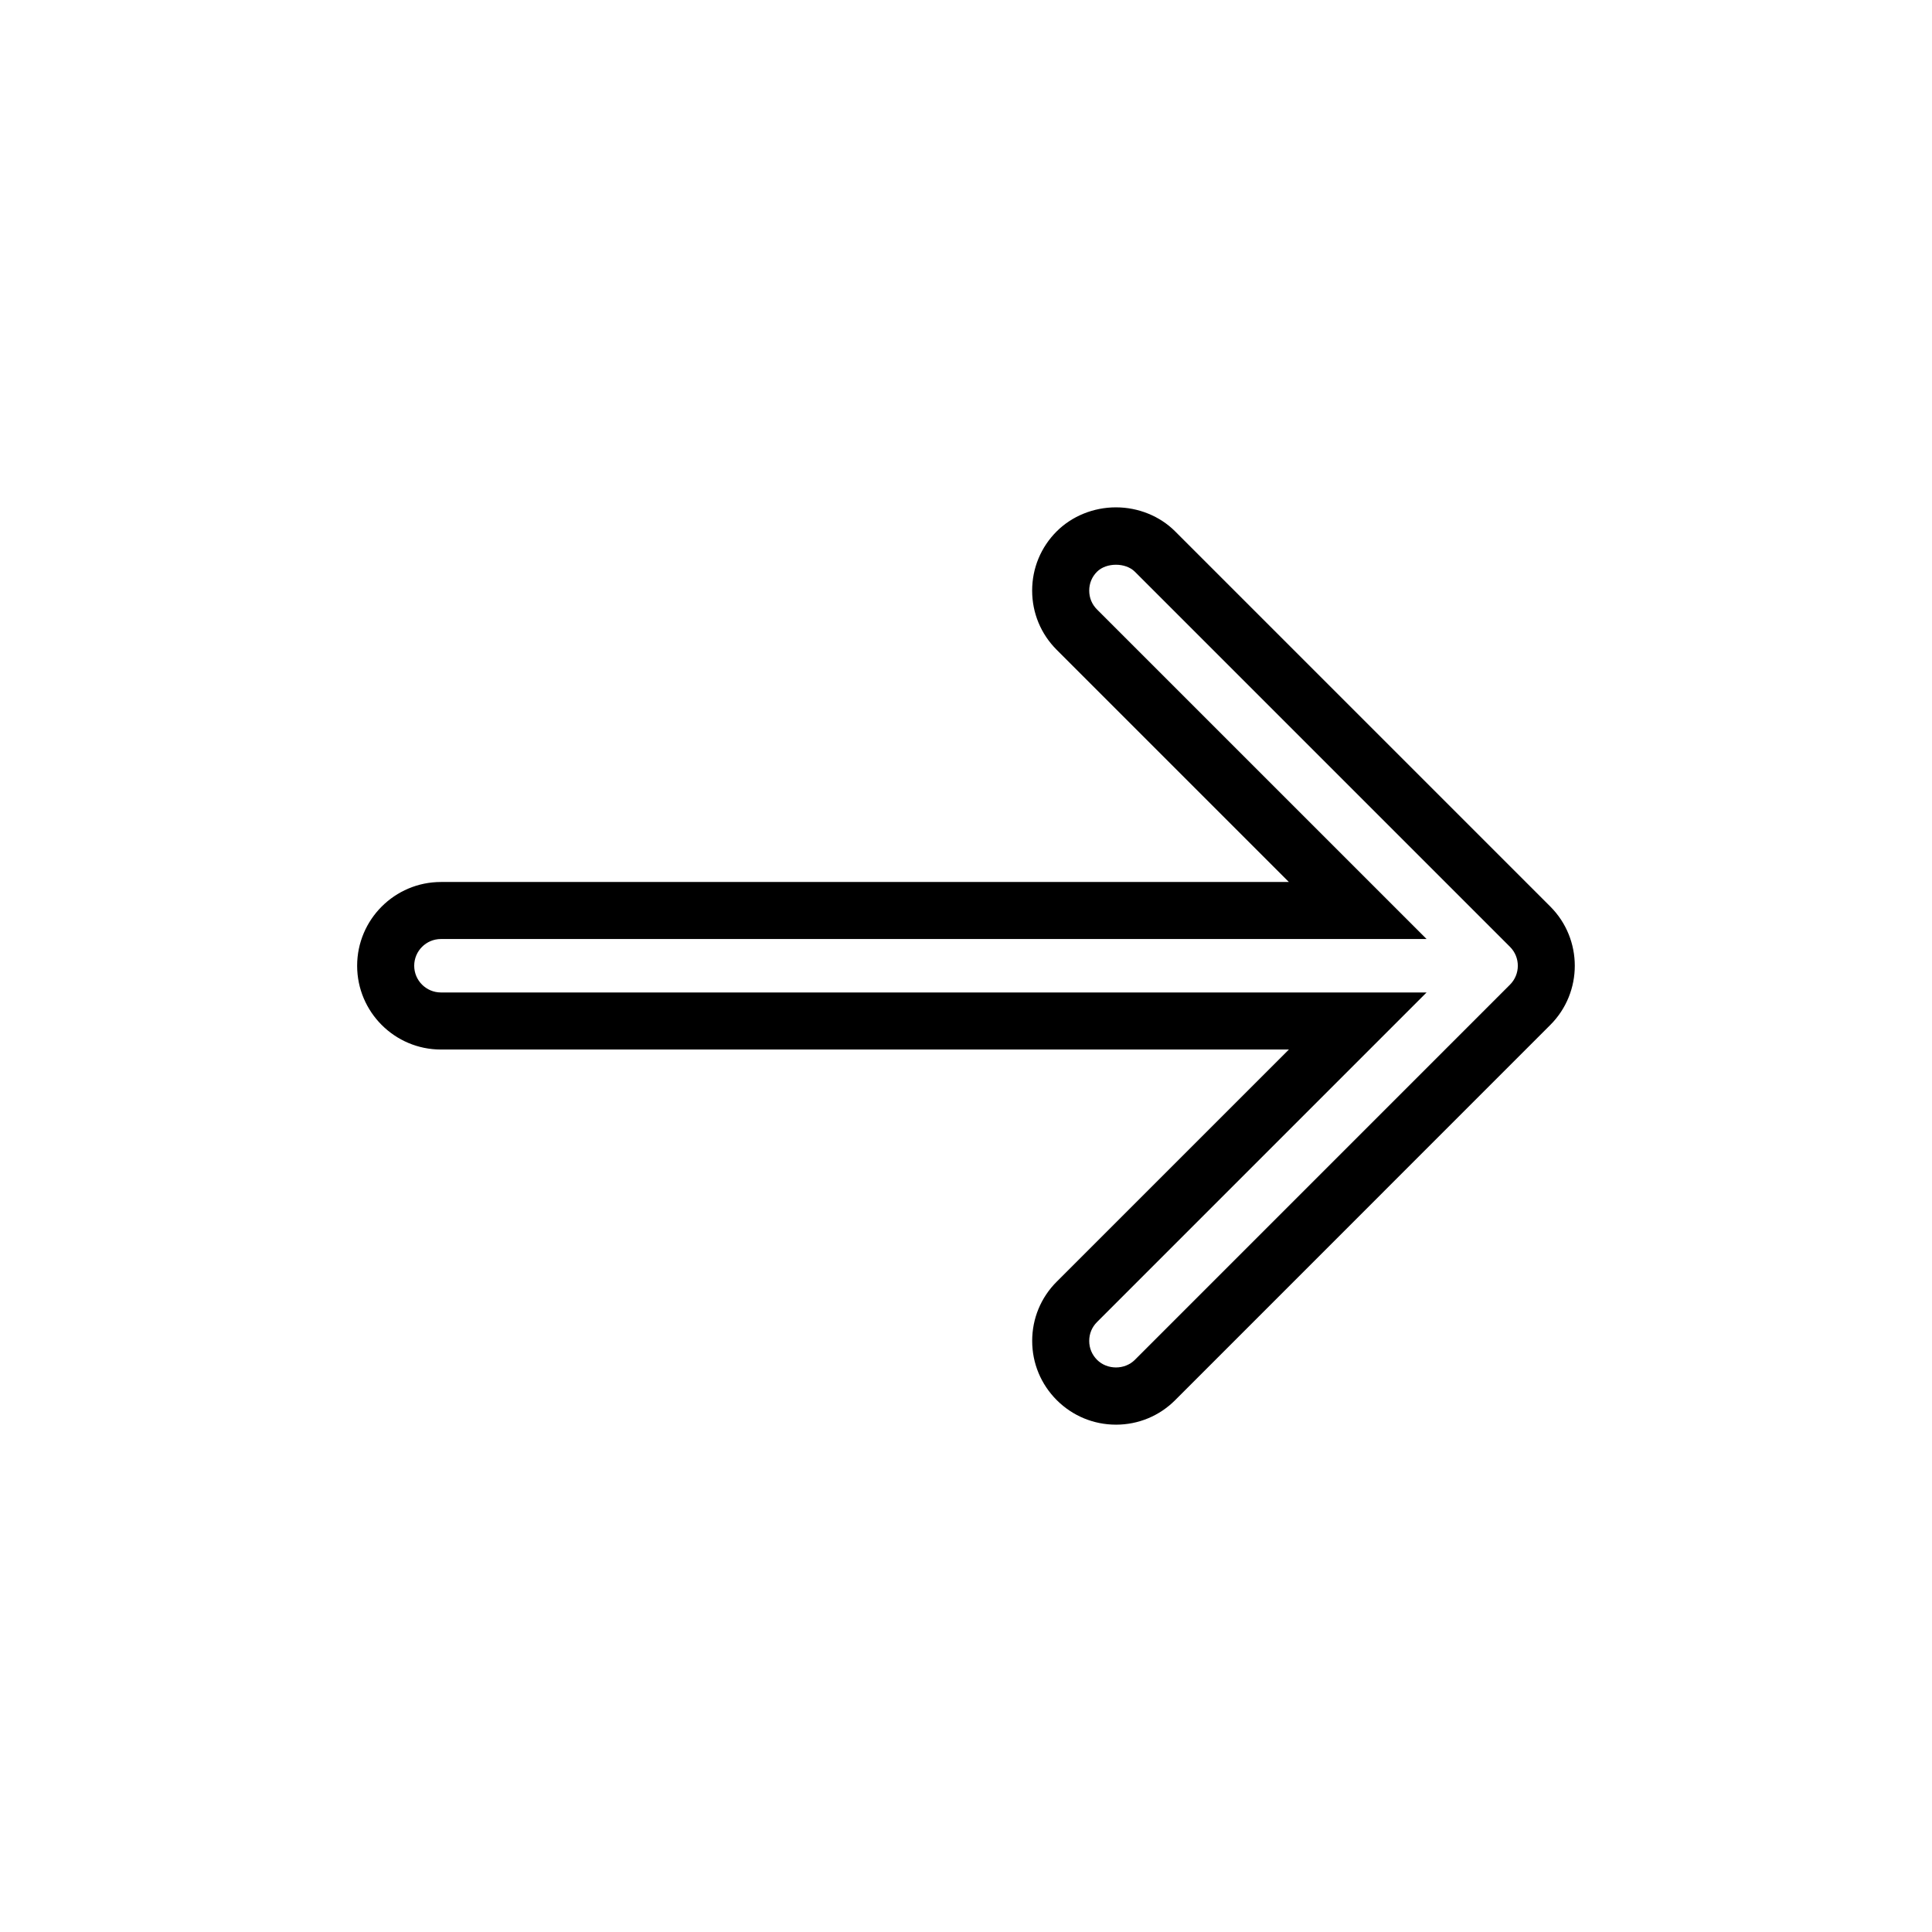 <?xml version="1.0" encoding="UTF-8"?>
<!-- The Best Svg Icon site in the world: iconSvg.co, Visit us! https://iconsvg.co -->
<svg fill="#000000" width="800px" height="800px" version="1.1" viewBox="144 144 512 512" xmlns="http://www.w3.org/2000/svg">
 <path d="m439.75 521.55c-5.91 0-11.477-2.301-15.68-6.481-4.219-4.219-6.531-9.789-6.531-15.719 0-5.93 2.309-11.504 6.504-15.695l61.531-61.523-224.73 0.004c-12.242 0-22.199-9.961-22.199-22.199 0-12.238 9.961-22.199 22.199-22.199h224.72l-61.531-61.531c-4.195-4.195-6.504-9.766-6.504-15.695 0-5.93 2.309-11.504 6.504-15.695 4.051-4.047 9.77-6.363 15.699-6.363 5.93 0 11.648 2.316 15.688 6.363l99.422 99.422c8.656 8.656 8.656 22.738 0 31.387l-99.406 99.422c-4.191 4.195-9.766 6.504-15.691 6.504zm-178.9-128.7c-3.906 0-7.082 3.18-7.082 7.082 0 3.906 3.18 7.082 7.082 7.082h261.21l-87.332 87.336c-1.359 1.359-2.074 3.09-2.074 5.008 0 1.918 0.727 3.652 2.086 5.019 2.684 2.676 7.32 2.691 10.016-0.012l99.41-99.422c2.762-2.762 2.762-7.254 0-10.016l-99.422-99.422c-2.465-2.457-7.559-2.453-10.016 0.004-1.359 1.359-2.074 3.09-2.074 5.008s0.719 3.648 2.074 5.008l87.332 87.324z"/>
</svg>